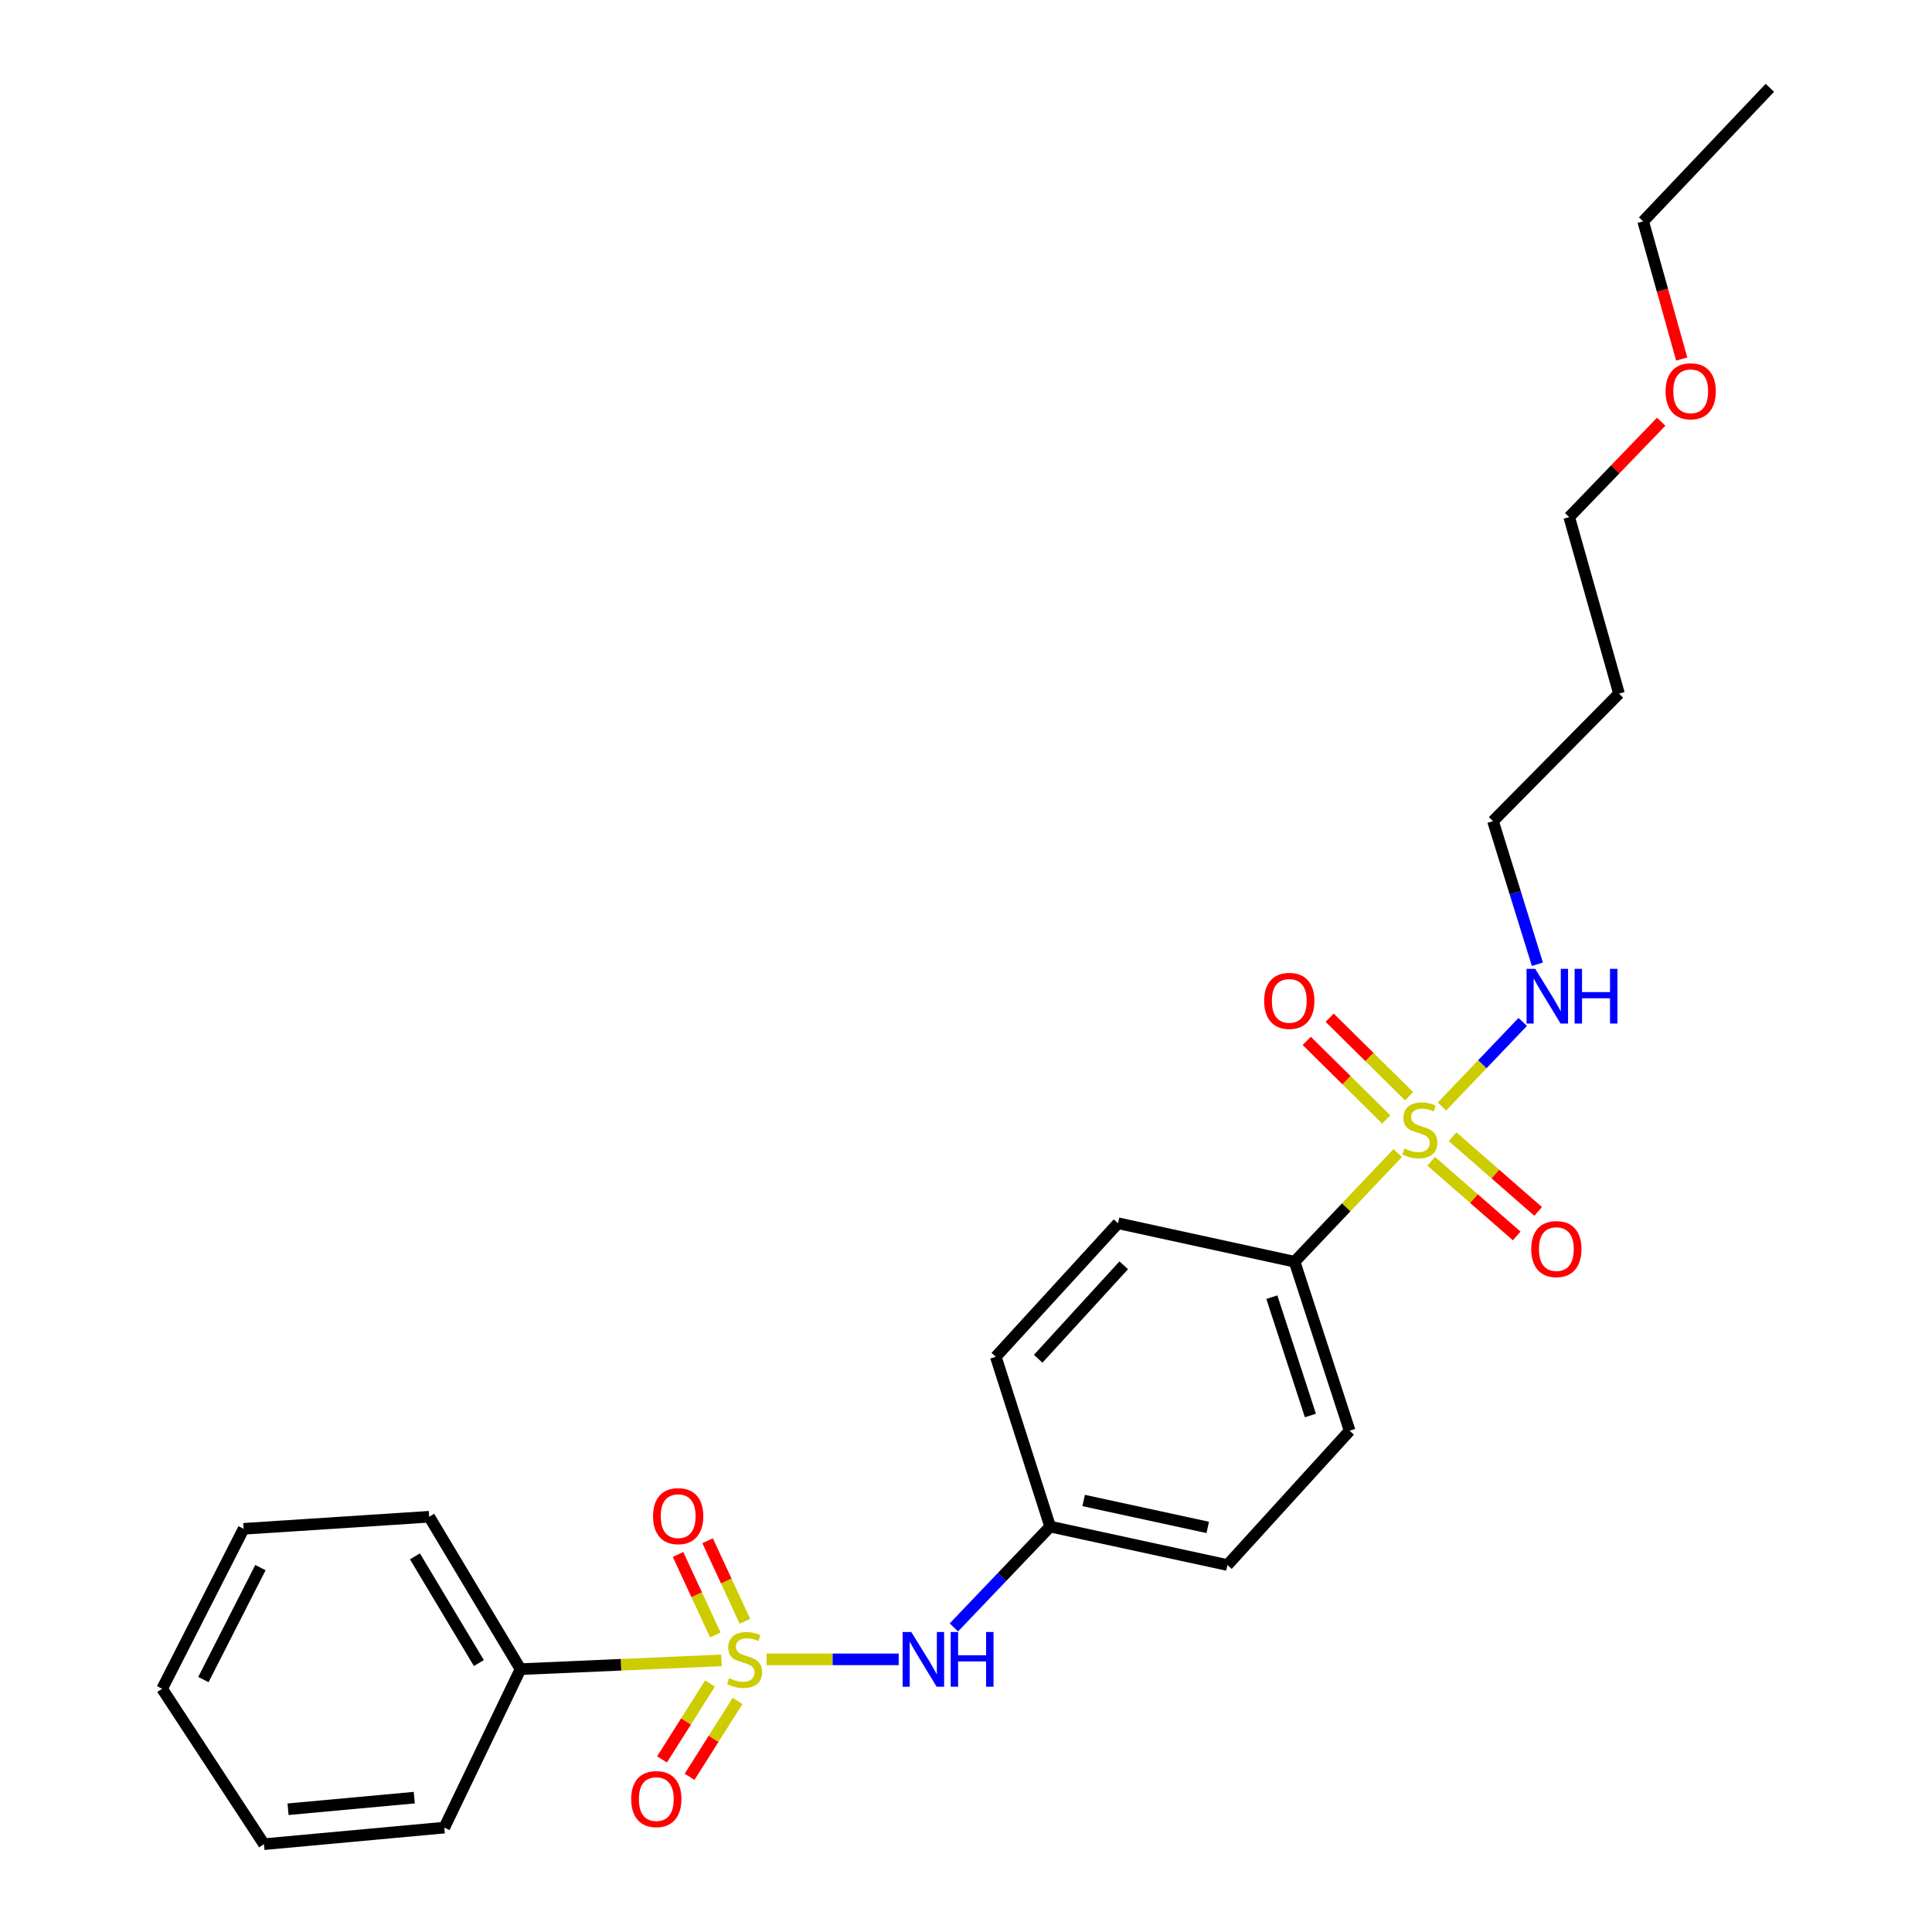 <?xml version='1.0' encoding='iso-8859-1'?>
<svg version='1.1' baseProfile='full'
              xmlns='http://www.w3.org/2000/svg'
                      xmlns:rdkit='http://www.rdkit.org/xml'
                      xmlns:xlink='http://www.w3.org/1999/xlink'
                  xml:space='preserve'
width='1000px' height='1000px' viewBox='0 0 1000 1000'>
<!-- END OF HEADER -->
<rect style='opacity:1.0;fill:#FFFFFF;stroke:none' width='1000' height='1000' x='0' y='0'> </rect>
<path class='bond-1' d='M 396.794,858.879 L 430.981,858.879' style='fill:none;fill-rule:evenodd;stroke:#CCCC00;stroke-width:6px;stroke-linecap:butt;stroke-linejoin:miter;stroke-opacity:1' />
<path class='bond-1' d='M 430.981,858.879 L 465.168,858.879' style='fill:none;fill-rule:evenodd;stroke:#0000FF;stroke-width:6px;stroke-linecap:butt;stroke-linejoin:miter;stroke-opacity:1' />
<path class='bond-3' d='M 385.565,839.168 L 375.91,818.328' style='fill:none;fill-rule:evenodd;stroke:#CCCC00;stroke-width:6px;stroke-linecap:butt;stroke-linejoin:miter;stroke-opacity:1' />
<path class='bond-3' d='M 375.91,818.328 L 366.255,797.489' style='fill:none;fill-rule:evenodd;stroke:#FF0000;stroke-width:6px;stroke-linecap:butt;stroke-linejoin:miter;stroke-opacity:1' />
<path class='bond-3' d='M 370.258,846.26 L 360.602,825.421' style='fill:none;fill-rule:evenodd;stroke:#CCCC00;stroke-width:6px;stroke-linecap:butt;stroke-linejoin:miter;stroke-opacity:1' />
<path class='bond-3' d='M 360.602,825.421 L 350.947,804.581' style='fill:none;fill-rule:evenodd;stroke:#FF0000;stroke-width:6px;stroke-linecap:butt;stroke-linejoin:miter;stroke-opacity:1' />
<path class='bond-4' d='M 367.507,871.386 L 355.085,891.023' style='fill:none;fill-rule:evenodd;stroke:#CCCC00;stroke-width:6px;stroke-linecap:butt;stroke-linejoin:miter;stroke-opacity:1' />
<path class='bond-4' d='M 355.085,891.023 L 342.663,910.66' style='fill:none;fill-rule:evenodd;stroke:#FF0000;stroke-width:6px;stroke-linecap:butt;stroke-linejoin:miter;stroke-opacity:1' />
<path class='bond-4' d='M 381.764,880.406 L 369.342,900.042' style='fill:none;fill-rule:evenodd;stroke:#CCCC00;stroke-width:6px;stroke-linecap:butt;stroke-linejoin:miter;stroke-opacity:1' />
<path class='bond-4' d='M 369.342,900.042 L 356.92,919.679' style='fill:none;fill-rule:evenodd;stroke:#FF0000;stroke-width:6px;stroke-linecap:butt;stroke-linejoin:miter;stroke-opacity:1' />
<path class='bond-5' d='M 373.418,859.403 L 321.416,861.676' style='fill:none;fill-rule:evenodd;stroke:#CCCC00;stroke-width:6px;stroke-linecap:butt;stroke-linejoin:miter;stroke-opacity:1' />
<path class='bond-5' d='M 321.416,861.676 L 269.414,863.949' style='fill:none;fill-rule:evenodd;stroke:#000000;stroke-width:6px;stroke-linecap:butt;stroke-linejoin:miter;stroke-opacity:1' />
<path class='bond-0' d='M 723.463,596.799 L 696.77,624.932' style='fill:none;fill-rule:evenodd;stroke:#CCCC00;stroke-width:6px;stroke-linecap:butt;stroke-linejoin:miter;stroke-opacity:1' />
<path class='bond-0' d='M 696.77,624.932 L 670.076,653.065' style='fill:none;fill-rule:evenodd;stroke:#000000;stroke-width:6px;stroke-linecap:butt;stroke-linejoin:miter;stroke-opacity:1' />
<path class='bond-6' d='M 740.775,601.076 L 762.915,620.402' style='fill:none;fill-rule:evenodd;stroke:#CCCC00;stroke-width:6px;stroke-linecap:butt;stroke-linejoin:miter;stroke-opacity:1' />
<path class='bond-6' d='M 762.915,620.402 L 785.054,639.729' style='fill:none;fill-rule:evenodd;stroke:#FF0000;stroke-width:6px;stroke-linecap:butt;stroke-linejoin:miter;stroke-opacity:1' />
<path class='bond-6' d='M 751.87,588.366 L 774.009,607.693' style='fill:none;fill-rule:evenodd;stroke:#CCCC00;stroke-width:6px;stroke-linecap:butt;stroke-linejoin:miter;stroke-opacity:1' />
<path class='bond-6' d='M 774.009,607.693 L 796.148,627.019' style='fill:none;fill-rule:evenodd;stroke:#FF0000;stroke-width:6px;stroke-linecap:butt;stroke-linejoin:miter;stroke-opacity:1' />
<path class='bond-7' d='M 729.372,567.426 L 708.802,547.096' style='fill:none;fill-rule:evenodd;stroke:#CCCC00;stroke-width:6px;stroke-linecap:butt;stroke-linejoin:miter;stroke-opacity:1' />
<path class='bond-7' d='M 708.802,547.096 L 688.232,526.766' style='fill:none;fill-rule:evenodd;stroke:#FF0000;stroke-width:6px;stroke-linecap:butt;stroke-linejoin:miter;stroke-opacity:1' />
<path class='bond-7' d='M 717.513,579.426 L 696.943,559.095' style='fill:none;fill-rule:evenodd;stroke:#CCCC00;stroke-width:6px;stroke-linecap:butt;stroke-linejoin:miter;stroke-opacity:1' />
<path class='bond-7' d='M 696.943,559.095 L 676.373,538.765' style='fill:none;fill-rule:evenodd;stroke:#FF0000;stroke-width:6px;stroke-linecap:butt;stroke-linejoin:miter;stroke-opacity:1' />
<path class='bond-8' d='M 746.366,572.733 L 767.267,550.838' style='fill:none;fill-rule:evenodd;stroke:#CCCC00;stroke-width:6px;stroke-linecap:butt;stroke-linejoin:miter;stroke-opacity:1' />
<path class='bond-8' d='M 767.267,550.838 L 788.167,528.943' style='fill:none;fill-rule:evenodd;stroke:#0000FF;stroke-width:6px;stroke-linecap:butt;stroke-linejoin:miter;stroke-opacity:1' />
<path class='bond-9' d='M 493.726,842.343 L 518.64,816.251' style='fill:none;fill-rule:evenodd;stroke:#0000FF;stroke-width:6px;stroke-linecap:butt;stroke-linejoin:miter;stroke-opacity:1' />
<path class='bond-9' d='M 518.64,816.251 L 543.555,790.159' style='fill:none;fill-rule:evenodd;stroke:#000000;stroke-width:6px;stroke-linecap:butt;stroke-linejoin:miter;stroke-opacity:1' />
<path class='bond-2' d='M 670.076,653.065 L 698.578,740.558' style='fill:none;fill-rule:evenodd;stroke:#000000;stroke-width:6px;stroke-linecap:butt;stroke-linejoin:miter;stroke-opacity:1' />
<path class='bond-2' d='M 658.31,671.414 L 678.262,732.66' style='fill:none;fill-rule:evenodd;stroke:#000000;stroke-width:6px;stroke-linecap:butt;stroke-linejoin:miter;stroke-opacity:1' />
<path class='bond-26' d='M 670.076,653.065 L 578.693,633.157' style='fill:none;fill-rule:evenodd;stroke:#000000;stroke-width:6px;stroke-linecap:butt;stroke-linejoin:miter;stroke-opacity:1' />
<path class='bond-17' d='M 269.414,863.949 L 222.157,785.069' style='fill:none;fill-rule:evenodd;stroke:#000000;stroke-width:6px;stroke-linecap:butt;stroke-linejoin:miter;stroke-opacity:1' />
<path class='bond-17' d='M 247.853,860.788 L 214.773,805.572' style='fill:none;fill-rule:evenodd;stroke:#000000;stroke-width:6px;stroke-linecap:butt;stroke-linejoin:miter;stroke-opacity:1' />
<path class='bond-18' d='M 269.414,863.949 L 229.974,945.969' style='fill:none;fill-rule:evenodd;stroke:#000000;stroke-width:6px;stroke-linecap:butt;stroke-linejoin:miter;stroke-opacity:1' />
<path class='bond-16' d='M 795.752,499.093 L 784.262,462.06' style='fill:none;fill-rule:evenodd;stroke:#0000FF;stroke-width:6px;stroke-linecap:butt;stroke-linejoin:miter;stroke-opacity:1' />
<path class='bond-16' d='M 784.262,462.06 L 772.772,425.028' style='fill:none;fill-rule:evenodd;stroke:#000000;stroke-width:6px;stroke-linecap:butt;stroke-linejoin:miter;stroke-opacity:1' />
<path class='bond-12' d='M 543.555,790.159 L 515.427,702.271' style='fill:none;fill-rule:evenodd;stroke:#000000;stroke-width:6px;stroke-linecap:butt;stroke-linejoin:miter;stroke-opacity:1' />
<path class='bond-13' d='M 543.555,790.159 L 635.313,810.057' style='fill:none;fill-rule:evenodd;stroke:#000000;stroke-width:6px;stroke-linecap:butt;stroke-linejoin:miter;stroke-opacity:1' />
<path class='bond-13' d='M 560.894,776.656 L 625.125,790.584' style='fill:none;fill-rule:evenodd;stroke:#000000;stroke-width:6px;stroke-linecap:butt;stroke-linejoin:miter;stroke-opacity:1' />
<path class='bond-10' d='M 578.693,633.157 L 515.427,702.271' style='fill:none;fill-rule:evenodd;stroke:#000000;stroke-width:6px;stroke-linecap:butt;stroke-linejoin:miter;stroke-opacity:1' />
<path class='bond-10' d='M 581.647,654.916 L 537.362,703.295' style='fill:none;fill-rule:evenodd;stroke:#000000;stroke-width:6px;stroke-linecap:butt;stroke-linejoin:miter;stroke-opacity:1' />
<path class='bond-11' d='M 698.578,740.558 L 635.313,810.057' style='fill:none;fill-rule:evenodd;stroke:#000000;stroke-width:6px;stroke-linecap:butt;stroke-linejoin:miter;stroke-opacity:1' />
<path class='bond-14' d='M 837.987,359.017 L 772.772,425.028' style='fill:none;fill-rule:evenodd;stroke:#000000;stroke-width:6px;stroke-linecap:butt;stroke-linejoin:miter;stroke-opacity:1' />
<path class='bond-19' d='M 837.987,359.017 L 812.222,267.643' style='fill:none;fill-rule:evenodd;stroke:#000000;stroke-width:6px;stroke-linecap:butt;stroke-linejoin:miter;stroke-opacity:1' />
<path class='bond-15' d='M 859.838,218.273 L 836.03,242.958' style='fill:none;fill-rule:evenodd;stroke:#FF0000;stroke-width:6px;stroke-linecap:butt;stroke-linejoin:miter;stroke-opacity:1' />
<path class='bond-15' d='M 836.03,242.958 L 812.222,267.643' style='fill:none;fill-rule:evenodd;stroke:#000000;stroke-width:6px;stroke-linecap:butt;stroke-linejoin:miter;stroke-opacity:1' />
<path class='bond-20' d='M 870.455,185.845 L 860.477,150.207' style='fill:none;fill-rule:evenodd;stroke:#FF0000;stroke-width:6px;stroke-linecap:butt;stroke-linejoin:miter;stroke-opacity:1' />
<path class='bond-20' d='M 860.477,150.207 L 850.5,114.568' style='fill:none;fill-rule:evenodd;stroke:#000000;stroke-width:6px;stroke-linecap:butt;stroke-linejoin:miter;stroke-opacity:1' />
<path class='bond-23' d='M 222.157,785.069 L 126.087,791.311' style='fill:none;fill-rule:evenodd;stroke:#000000;stroke-width:6px;stroke-linecap:butt;stroke-linejoin:miter;stroke-opacity:1' />
<path class='bond-22' d='M 229.974,945.969 L 136.632,954.545' style='fill:none;fill-rule:evenodd;stroke:#000000;stroke-width:6px;stroke-linecap:butt;stroke-linejoin:miter;stroke-opacity:1' />
<path class='bond-22' d='M 214.429,930.456 L 149.089,936.459' style='fill:none;fill-rule:evenodd;stroke:#000000;stroke-width:6px;stroke-linecap:butt;stroke-linejoin:miter;stroke-opacity:1' />
<path class='bond-21' d='M 850.5,114.568 L 916.08,45.455' style='fill:none;fill-rule:evenodd;stroke:#000000;stroke-width:6px;stroke-linecap:butt;stroke-linejoin:miter;stroke-opacity:1' />
<path class='bond-24' d='M 136.632,954.545 L 83.92,874.109' style='fill:none;fill-rule:evenodd;stroke:#000000;stroke-width:6px;stroke-linecap:butt;stroke-linejoin:miter;stroke-opacity:1' />
<path class='bond-25' d='M 126.087,791.311 L 83.92,874.109' style='fill:none;fill-rule:evenodd;stroke:#000000;stroke-width:6px;stroke-linecap:butt;stroke-linejoin:miter;stroke-opacity:1' />
<path class='bond-25' d='M 134.796,811.387 L 105.278,869.346' style='fill:none;fill-rule:evenodd;stroke:#000000;stroke-width:6px;stroke-linecap:butt;stroke-linejoin:miter;stroke-opacity:1' />
<path  class='atom-0' d='M 377.401 868.599
Q 377.721 868.719, 379.041 869.279
Q 380.361 869.839, 381.801 870.199
Q 383.281 870.519, 384.721 870.519
Q 387.401 870.519, 388.961 869.239
Q 390.521 867.919, 390.521 865.639
Q 390.521 864.079, 389.721 863.119
Q 388.961 862.159, 387.761 861.639
Q 386.561 861.119, 384.561 860.519
Q 382.041 859.759, 380.521 859.039
Q 379.041 858.319, 377.961 856.799
Q 376.921 855.279, 376.921 852.719
Q 376.921 849.159, 379.321 846.959
Q 381.761 844.759, 386.561 844.759
Q 389.841 844.759, 393.561 846.319
L 392.641 849.399
Q 389.241 847.999, 386.681 847.999
Q 383.921 847.999, 382.401 849.159
Q 380.881 850.279, 380.921 852.239
Q 380.921 853.759, 381.681 854.679
Q 382.481 855.599, 383.601 856.119
Q 384.761 856.639, 386.681 857.239
Q 389.241 858.039, 390.761 858.839
Q 392.281 859.639, 393.361 861.279
Q 394.481 862.879, 394.481 865.639
Q 394.481 869.559, 391.841 871.679
Q 389.241 873.759, 384.881 873.759
Q 382.361 873.759, 380.441 873.199
Q 378.561 872.679, 376.321 871.759
L 377.401 868.599
' fill='#CCCC00'/>
<path  class='atom-1' d='M 726.897 594.468
Q 727.217 594.588, 728.537 595.148
Q 729.857 595.708, 731.297 596.068
Q 732.777 596.388, 734.217 596.388
Q 736.897 596.388, 738.457 595.108
Q 740.017 593.788, 740.017 591.508
Q 740.017 589.948, 739.217 588.988
Q 738.457 588.028, 737.257 587.508
Q 736.057 586.988, 734.057 586.388
Q 731.537 585.628, 730.017 584.908
Q 728.537 584.188, 727.457 582.668
Q 726.417 581.148, 726.417 578.588
Q 726.417 575.028, 728.817 572.828
Q 731.257 570.628, 736.057 570.628
Q 739.337 570.628, 743.057 572.188
L 742.137 575.268
Q 738.737 573.868, 736.177 573.868
Q 733.417 573.868, 731.897 575.028
Q 730.377 576.148, 730.417 578.108
Q 730.417 579.628, 731.177 580.548
Q 731.977 581.468, 733.097 581.988
Q 734.257 582.508, 736.177 583.108
Q 738.737 583.908, 740.257 584.708
Q 741.777 585.508, 742.857 587.148
Q 743.977 588.748, 743.977 591.508
Q 743.977 595.428, 741.337 597.548
Q 738.737 599.628, 734.377 599.628
Q 731.857 599.628, 729.937 599.068
Q 728.057 598.548, 725.817 597.628
L 726.897 594.468
' fill='#CCCC00'/>
<path  class='atom-2' d='M 471.677 844.719
L 480.957 859.719
Q 481.877 861.199, 483.357 863.879
Q 484.837 866.559, 484.917 866.719
L 484.917 844.719
L 488.677 844.719
L 488.677 873.039
L 484.797 873.039
L 474.837 856.639
Q 473.677 854.719, 472.437 852.519
Q 471.237 850.319, 470.877 849.639
L 470.877 873.039
L 467.197 873.039
L 467.197 844.719
L 471.677 844.719
' fill='#0000FF'/>
<path  class='atom-2' d='M 492.077 844.719
L 495.917 844.719
L 495.917 856.759
L 510.397 856.759
L 510.397 844.719
L 514.237 844.719
L 514.237 873.039
L 510.397 873.039
L 510.397 859.959
L 495.917 859.959
L 495.917 873.039
L 492.077 873.039
L 492.077 844.719
' fill='#0000FF'/>
<path  class='atom-4' d='M 338.022 784.756
Q 338.022 777.956, 341.382 774.156
Q 344.742 770.356, 351.022 770.356
Q 357.302 770.356, 360.662 774.156
Q 364.022 777.956, 364.022 784.756
Q 364.022 791.636, 360.622 795.556
Q 357.222 799.436, 351.022 799.436
Q 344.782 799.436, 341.382 795.556
Q 338.022 791.676, 338.022 784.756
M 351.022 796.236
Q 355.342 796.236, 357.662 793.356
Q 360.022 790.436, 360.022 784.756
Q 360.022 779.196, 357.662 776.396
Q 355.342 773.556, 351.022 773.556
Q 346.702 773.556, 344.342 776.356
Q 342.022 779.156, 342.022 784.756
Q 342.022 790.476, 344.342 793.356
Q 346.702 796.236, 351.022 796.236
' fill='#FF0000'/>
<path  class='atom-5' d='M 326.7 931.203
Q 326.7 924.403, 330.06 920.603
Q 333.42 916.803, 339.7 916.803
Q 345.98 916.803, 349.34 920.603
Q 352.7 924.403, 352.7 931.203
Q 352.7 938.083, 349.3 942.003
Q 345.9 945.883, 339.7 945.883
Q 333.46 945.883, 330.06 942.003
Q 326.7 938.123, 326.7 931.203
M 339.7 942.683
Q 344.02 942.683, 346.34 939.803
Q 348.7 936.883, 348.7 931.203
Q 348.7 925.643, 346.34 922.843
Q 344.02 920.003, 339.7 920.003
Q 335.38 920.003, 333.02 922.803
Q 330.7 925.603, 330.7 931.203
Q 330.7 936.923, 333.02 939.803
Q 335.38 942.683, 339.7 942.683
' fill='#FF0000'/>
<path  class='atom-7' d='M 792.567 646.518
Q 792.567 639.718, 795.927 635.918
Q 799.287 632.118, 805.567 632.118
Q 811.847 632.118, 815.207 635.918
Q 818.567 639.718, 818.567 646.518
Q 818.567 653.398, 815.167 657.318
Q 811.767 661.198, 805.567 661.198
Q 799.327 661.198, 795.927 657.318
Q 792.567 653.438, 792.567 646.518
M 805.567 657.998
Q 809.887 657.998, 812.207 655.118
Q 814.567 652.198, 814.567 646.518
Q 814.567 640.958, 812.207 638.158
Q 809.887 635.318, 805.567 635.318
Q 801.247 635.318, 798.887 638.118
Q 796.567 640.918, 796.567 646.518
Q 796.567 652.238, 798.887 655.118
Q 801.247 657.998, 805.567 657.998
' fill='#FF0000'/>
<path  class='atom-8' d='M 654.33 518.047
Q 654.33 511.247, 657.69 507.447
Q 661.05 503.647, 667.33 503.647
Q 673.61 503.647, 676.97 507.447
Q 680.33 511.247, 680.33 518.047
Q 680.33 524.927, 676.93 528.847
Q 673.53 532.727, 667.33 532.727
Q 661.09 532.727, 657.69 528.847
Q 654.33 524.967, 654.33 518.047
M 667.33 529.527
Q 671.65 529.527, 673.97 526.647
Q 676.33 523.727, 676.33 518.047
Q 676.33 512.487, 673.97 509.687
Q 671.65 506.847, 667.33 506.847
Q 663.01 506.847, 660.65 509.647
Q 658.33 512.447, 658.33 518.047
Q 658.33 523.767, 660.65 526.647
Q 663.01 529.527, 667.33 529.527
' fill='#FF0000'/>
<path  class='atom-9' d='M 794.621 501.464
L 803.901 516.464
Q 804.821 517.944, 806.301 520.624
Q 807.781 523.304, 807.861 523.464
L 807.861 501.464
L 811.621 501.464
L 811.621 529.784
L 807.741 529.784
L 797.781 513.384
Q 796.621 511.464, 795.381 509.264
Q 794.181 507.064, 793.821 506.384
L 793.821 529.784
L 790.141 529.784
L 790.141 501.464
L 794.621 501.464
' fill='#0000FF'/>
<path  class='atom-9' d='M 815.021 501.464
L 818.861 501.464
L 818.861 513.504
L 833.341 513.504
L 833.341 501.464
L 837.181 501.464
L 837.181 529.784
L 833.341 529.784
L 833.341 516.704
L 818.861 516.704
L 818.861 529.784
L 815.021 529.784
L 815.021 501.464
' fill='#0000FF'/>
<path  class='atom-16' d='M 862.103 202.526
Q 862.103 195.726, 865.463 191.926
Q 868.823 188.126, 875.103 188.126
Q 881.383 188.126, 884.743 191.926
Q 888.103 195.726, 888.103 202.526
Q 888.103 209.406, 884.703 213.326
Q 881.303 217.206, 875.103 217.206
Q 868.863 217.206, 865.463 213.326
Q 862.103 209.446, 862.103 202.526
M 875.103 214.006
Q 879.423 214.006, 881.743 211.126
Q 884.103 208.206, 884.103 202.526
Q 884.103 196.966, 881.743 194.166
Q 879.423 191.326, 875.103 191.326
Q 870.783 191.326, 868.423 194.126
Q 866.103 196.926, 866.103 202.526
Q 866.103 208.246, 868.423 211.126
Q 870.783 214.006, 875.103 214.006
' fill='#FF0000'/>
</svg>
